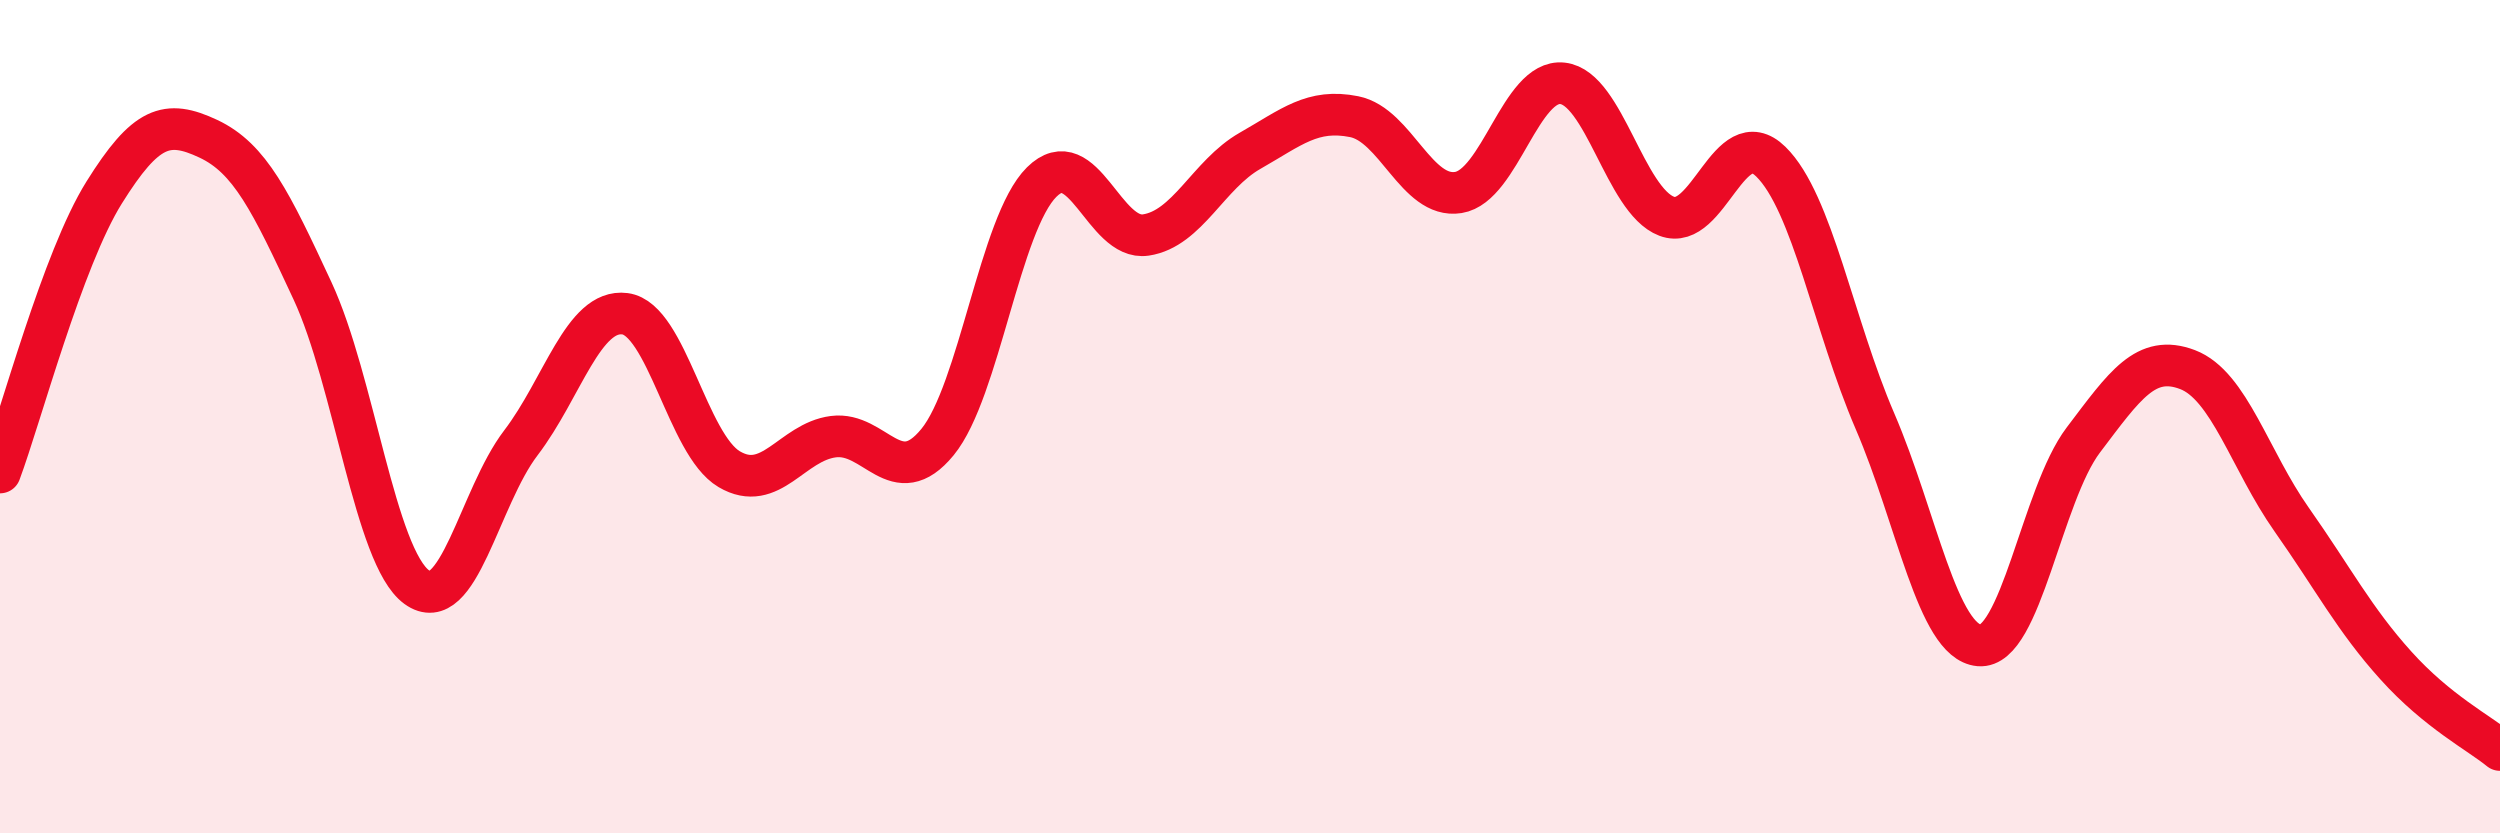 
    <svg width="60" height="20" viewBox="0 0 60 20" xmlns="http://www.w3.org/2000/svg">
      <path
        d="M 0,11.34 C 0.5,10 1.5,6.22 2.5,4.62 C 3.5,3.02 4,2.86 5,3.33 C 6,3.8 6.5,4.83 7.5,6.98 C 8.5,9.13 9,13.36 10,14.09 C 11,14.82 11.5,11.94 12.5,10.63 C 13.5,9.32 14,7.4 15,7.53 C 16,7.66 16.5,10.67 17.5,11.26 C 18.5,11.85 19,10.61 20,10.48 C 21,10.35 21.5,11.83 22.5,10.61 C 23.5,9.39 24,5.36 25,4.37 C 26,3.38 26.5,5.79 27.5,5.64 C 28.5,5.49 29,4.19 30,3.62 C 31,3.05 31.5,2.6 32.5,2.8 C 33.5,3 34,4.78 35,4.62 C 36,4.46 36.5,1.89 37.5,2 C 38.5,2.11 39,4.81 40,5.19 C 41,5.57 41.5,2.9 42.5,3.88 C 43.5,4.86 44,7.79 45,10.11 C 46,12.43 46.5,15.4 47.5,15.49 C 48.5,15.58 49,11.88 50,10.56 C 51,9.24 51.5,8.49 52.5,8.87 C 53.5,9.25 54,11.05 55,12.47 C 56,13.89 56.5,14.86 57.5,15.97 C 58.5,17.08 59.5,17.59 60,18L60 20L0 20Z"
        fill="#EB0A25"
        opacity="0.1"
        stroke-linecap="round"
        stroke-linejoin="round"
      />
      <path
        d="M 0,11.34 C 0.5,10 1.5,6.22 2.5,4.62 C 3.5,3.02 4,2.86 5,3.33 C 6,3.8 6.5,4.83 7.5,6.98 C 8.5,9.13 9,13.36 10,14.09 C 11,14.82 11.5,11.94 12.5,10.63 C 13.5,9.32 14,7.4 15,7.53 C 16,7.66 16.5,10.67 17.5,11.26 C 18.5,11.85 19,10.61 20,10.48 C 21,10.35 21.5,11.83 22.5,10.61 C 23.5,9.39 24,5.36 25,4.37 C 26,3.38 26.5,5.79 27.5,5.64 C 28.5,5.49 29,4.19 30,3.62 C 31,3.05 31.5,2.6 32.5,2.8 C 33.5,3 34,4.78 35,4.62 C 36,4.46 36.5,1.89 37.5,2 C 38.5,2.11 39,4.81 40,5.19 C 41,5.57 41.5,2.9 42.5,3.88 C 43.5,4.86 44,7.79 45,10.11 C 46,12.43 46.5,15.4 47.5,15.49 C 48.5,15.58 49,11.88 50,10.56 C 51,9.24 51.5,8.49 52.5,8.87 C 53.5,9.25 54,11.05 55,12.47 C 56,13.89 56.5,14.86 57.5,15.97 C 58.5,17.08 59.5,17.59 60,18"
        stroke="#EB0A25"
        stroke-width="1"
        fill="none"
        stroke-linecap="round"
        stroke-linejoin="round"
      />
    </svg>
  